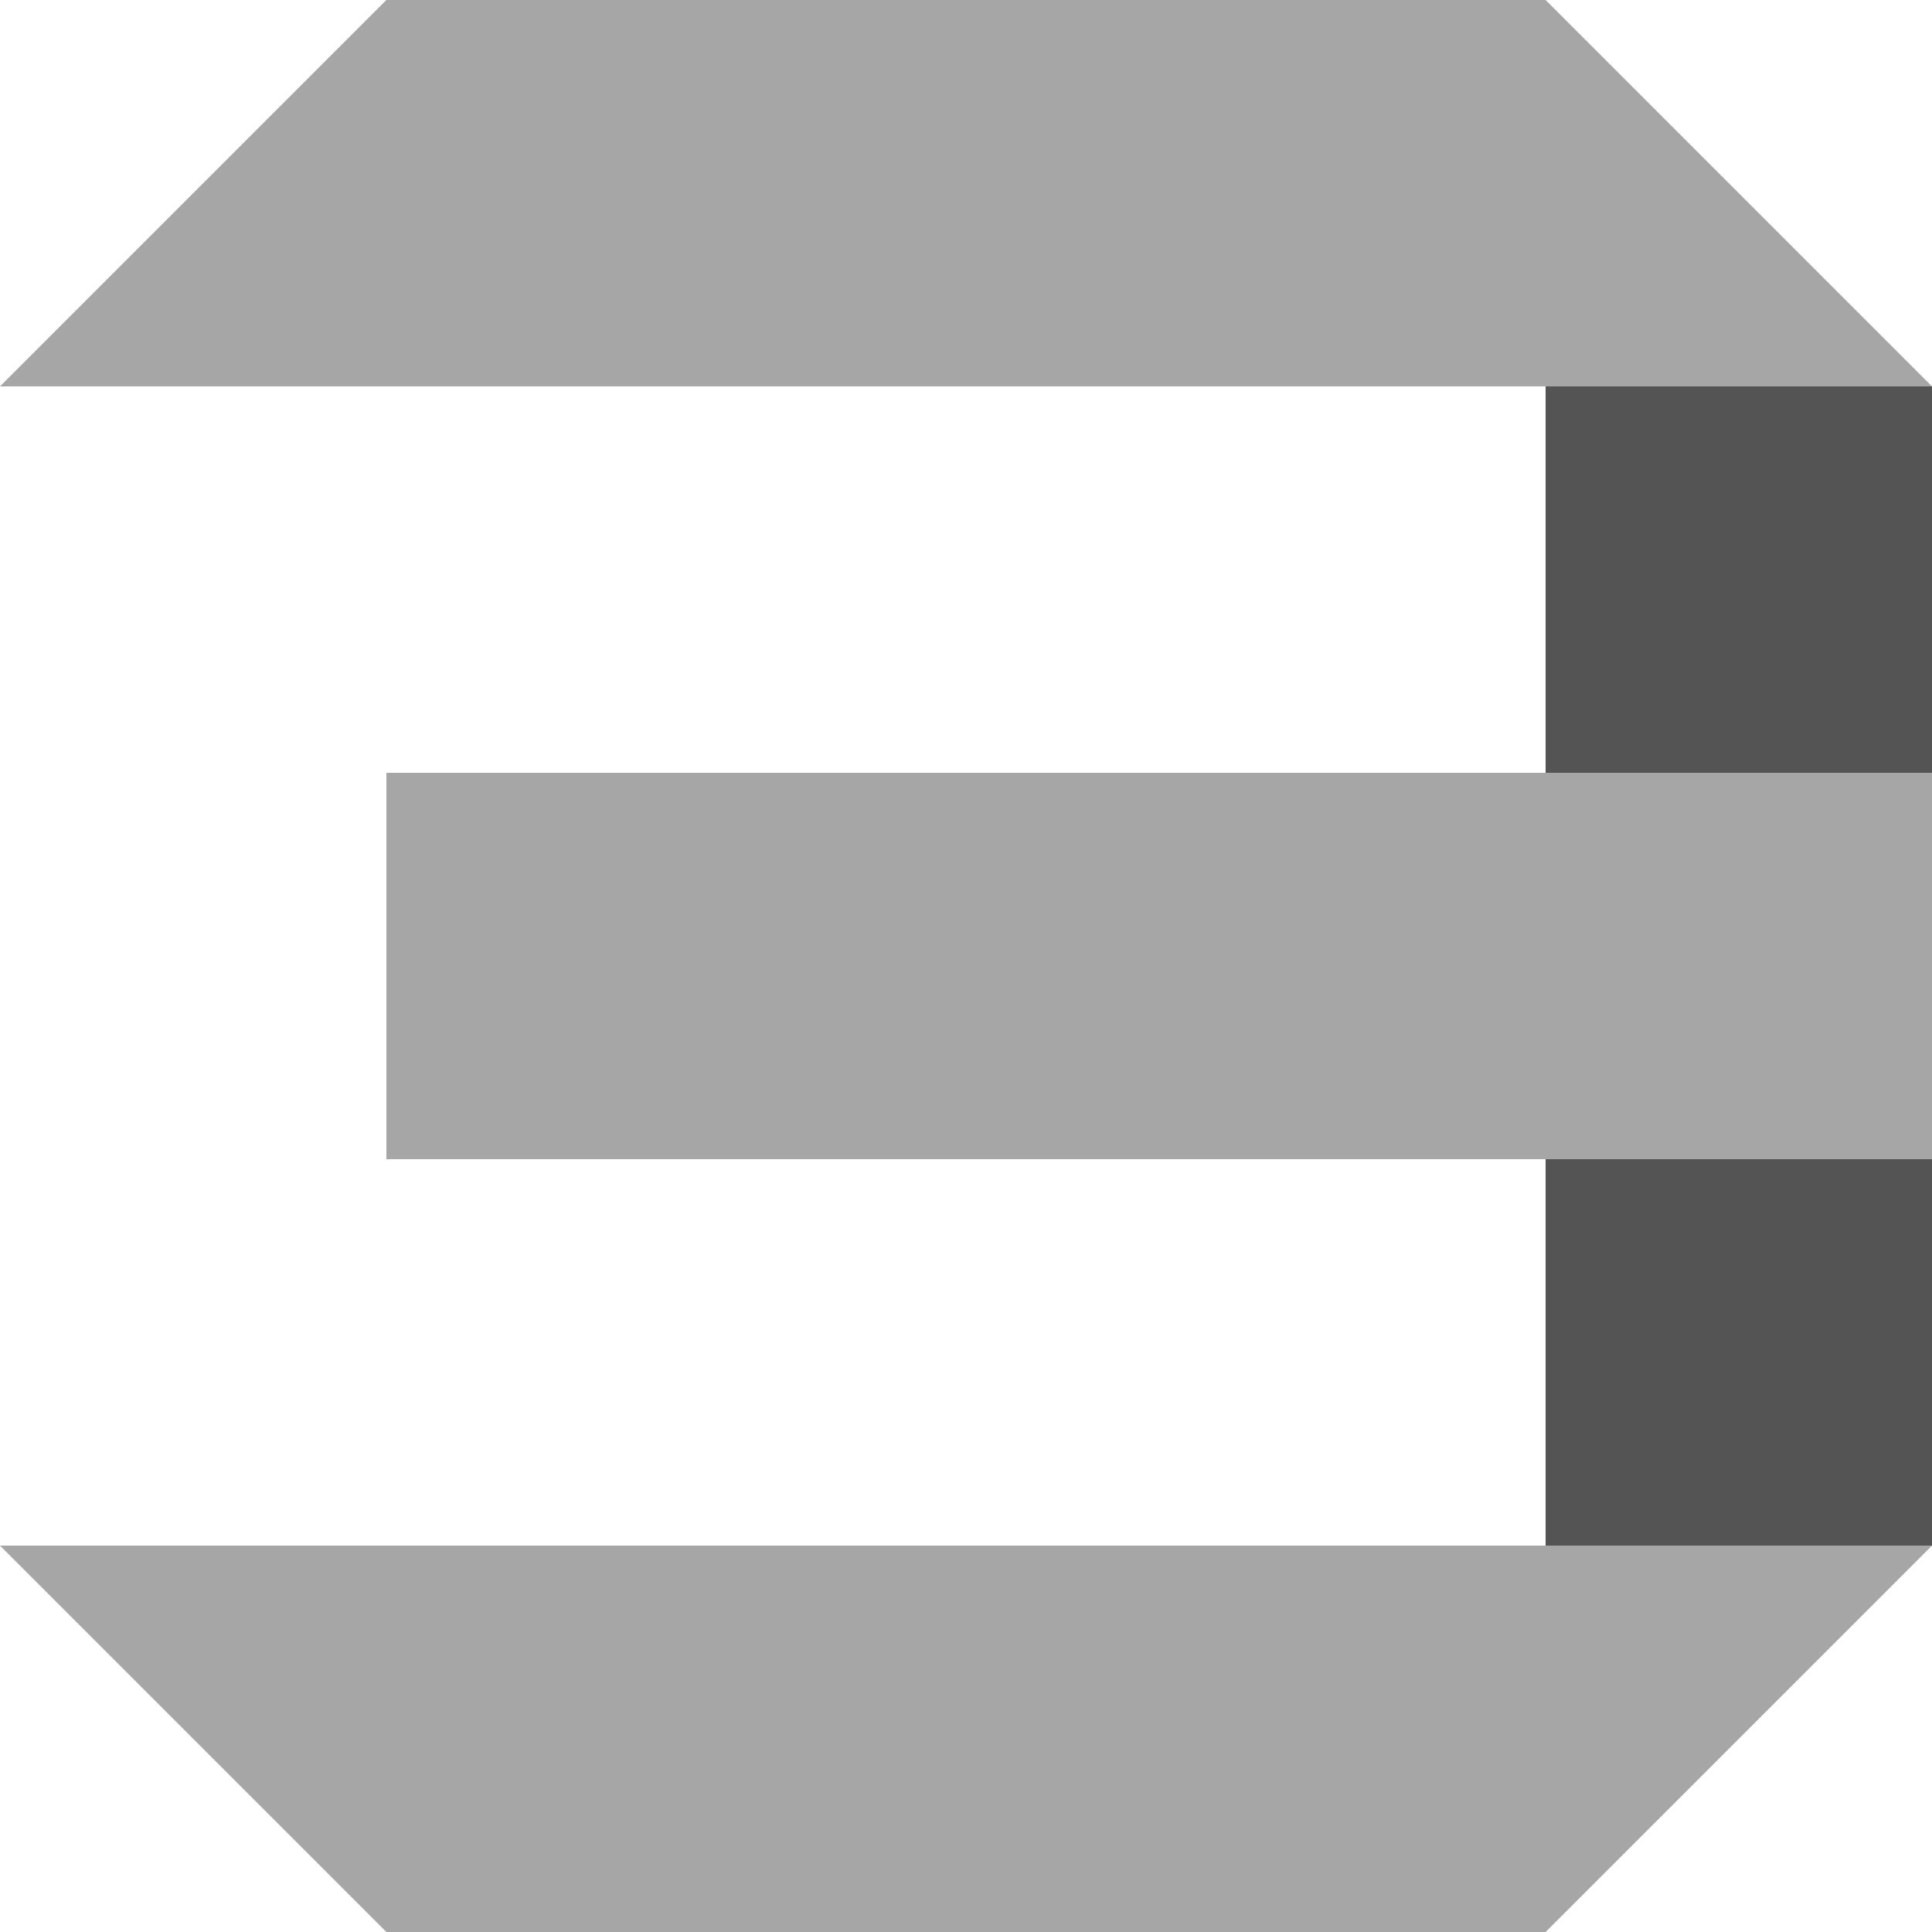 <?xml version="1.0" encoding="UTF-8" standalone="no"?><svg xmlns="http://www.w3.org/2000/svg" xmlns:xlink="http://www.w3.org/1999/xlink" data-name="Layer 1" fill="#545454" height="360" preserveAspectRatio="xMidYMid meet" version="1" viewBox="68.0 53.0 360.0 360.0" width="360" zoomAndPan="magnify"><g id="change1_1"><path d="M356 125H428V197H356z"/></g><g id="change1_2"><path d="M356 269H428V341H356z"/></g><g fill="#a6a6a6" id="change2_1"><path d="M212 125L284 125 356 125 356 125 428 125 356 53 356 53 284 53 212 53 140 53 68 125 140 125 212 125z"/><path d="M284 197L212 197 140 197 140 269 212 269 284 269 356 269 428 269 428 197 356 197 284 197z"/><path d="M356 341L284 341 212 341 140 341 68 341 140 413 212 413 284 413 356 413 356 413 428 341 356 341 356 341z"/></g></svg>